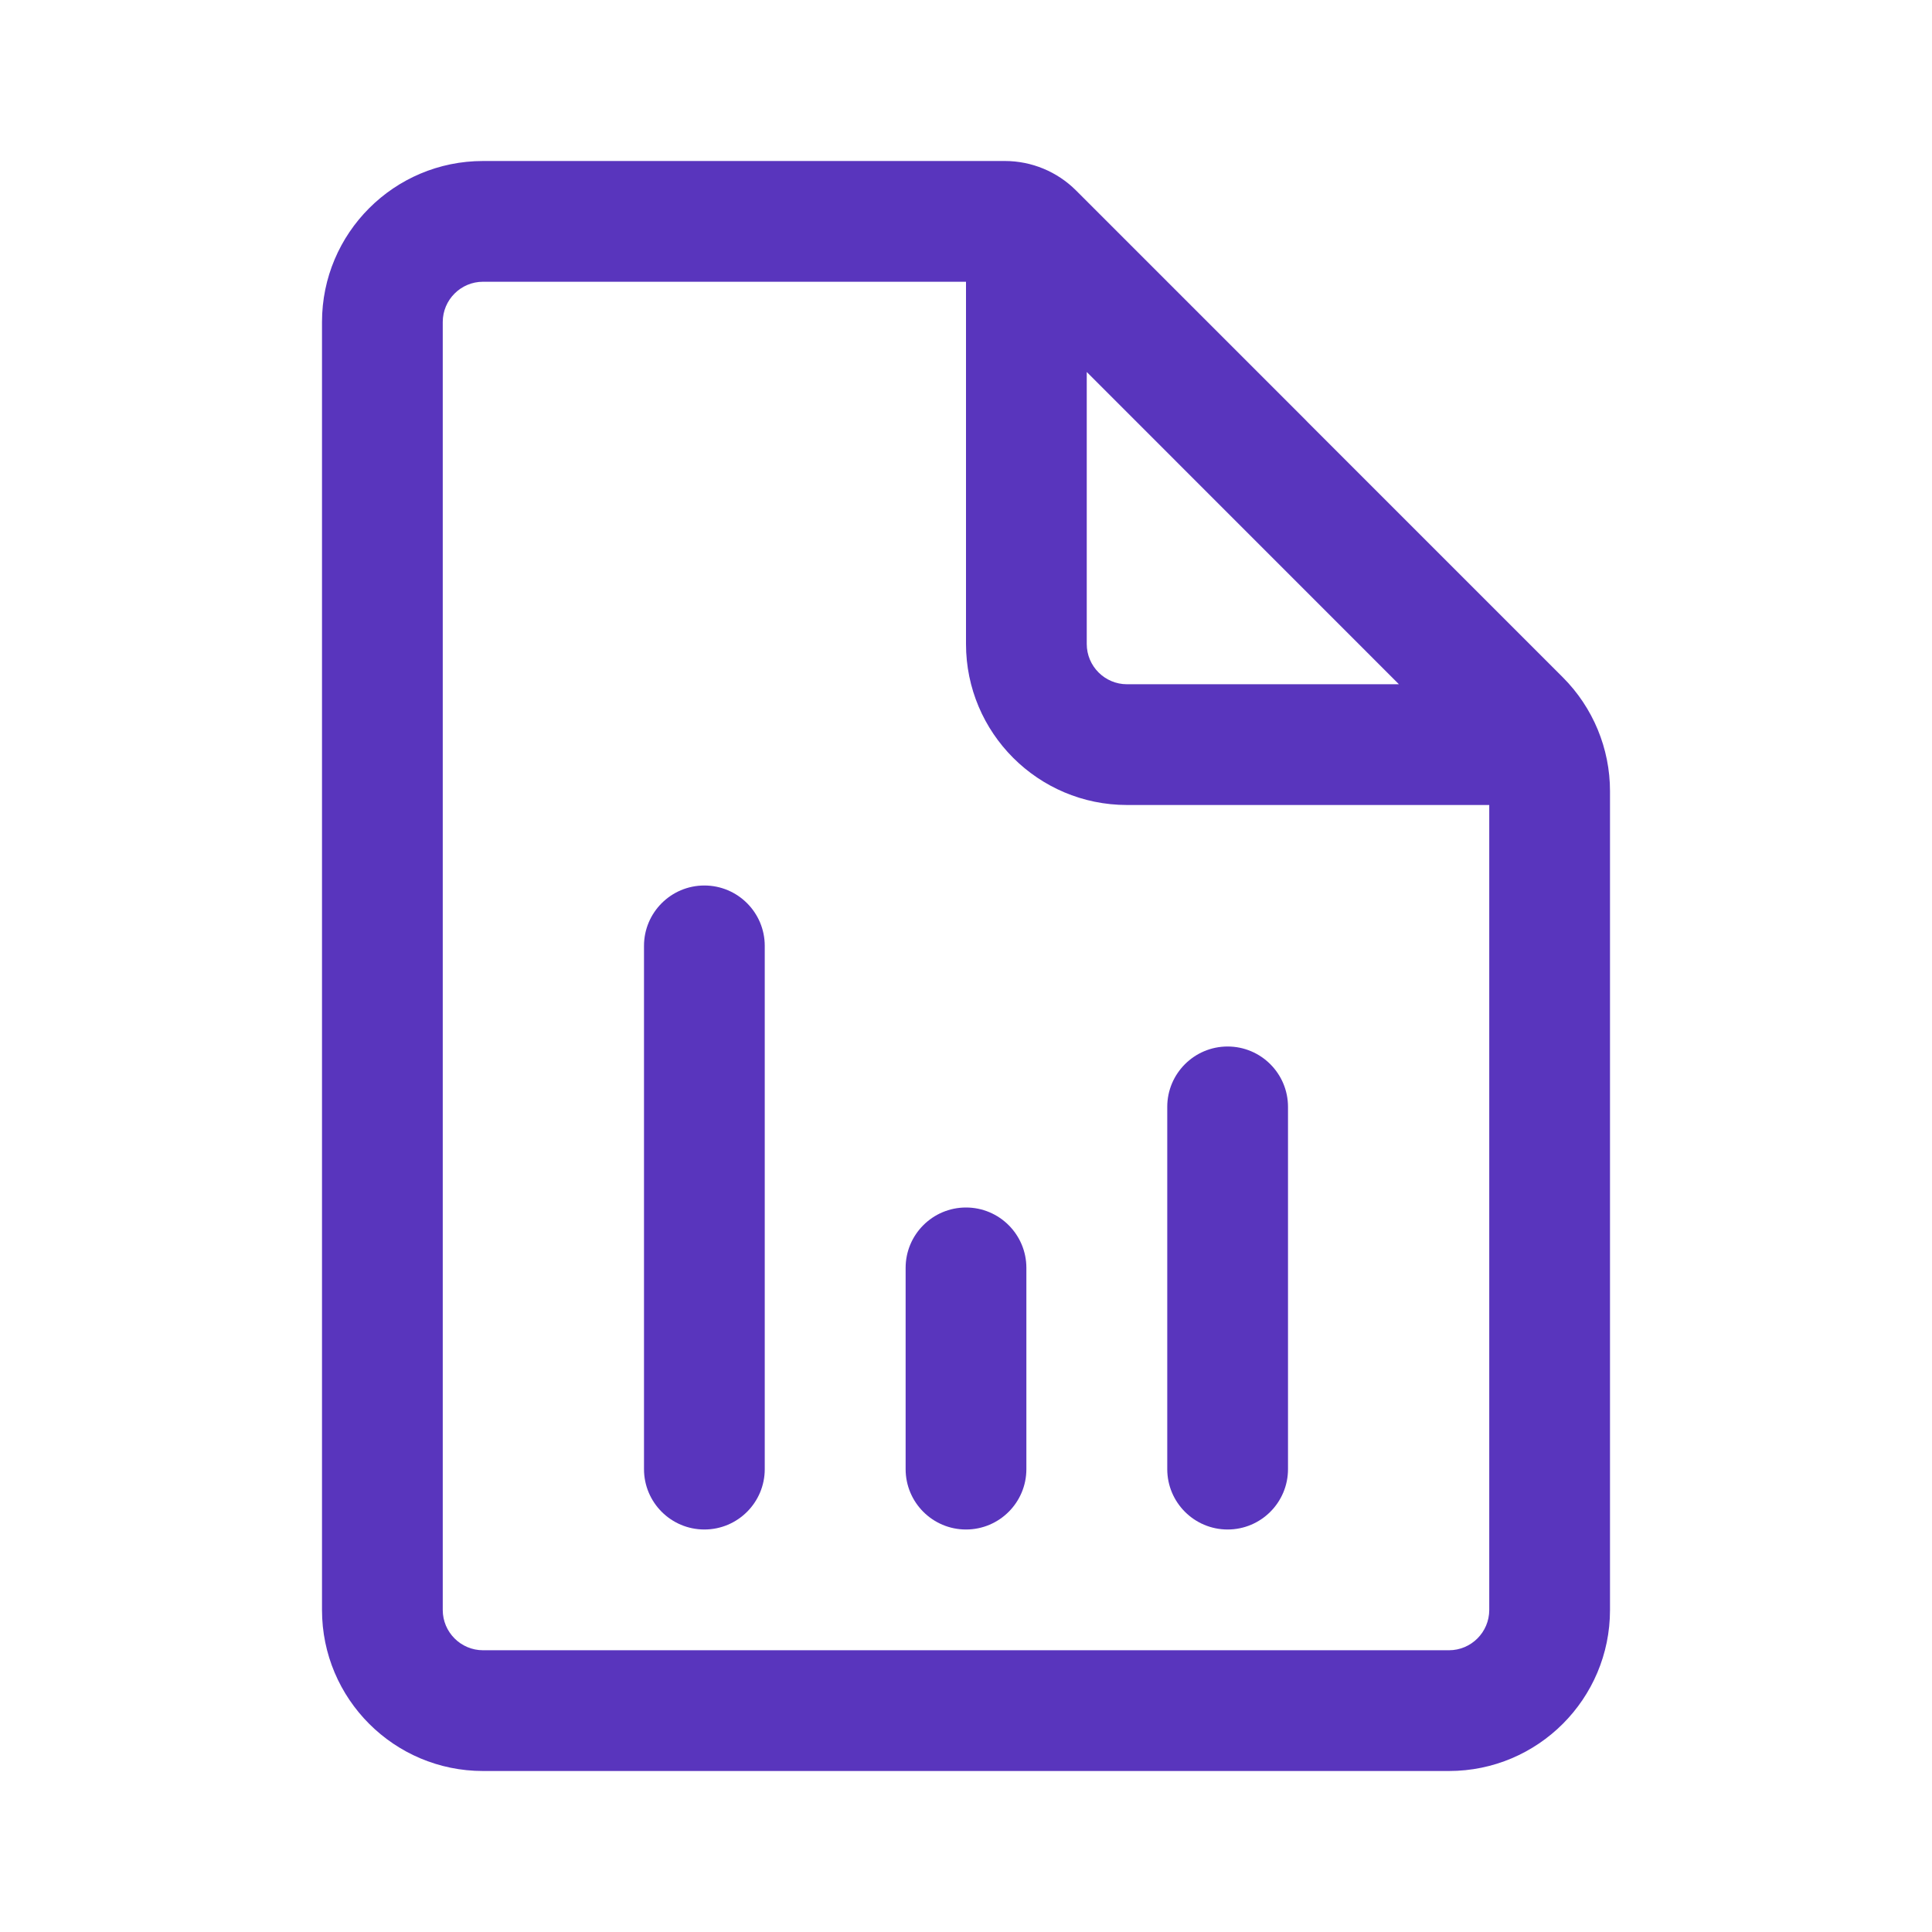 <?xml version="1.0" encoding="UTF-8"?>
<svg id="Layer_1" data-name="Layer 1" xmlns="http://www.w3.org/2000/svg" viewBox="0 0 24 24">
  <defs>
    <style>
      .cls-1 {
        fill: #5935bd;
      }
    </style>
  </defs>
  <path class="cls-1" d="M8.75,11c.414,0,.75.336.75.75v6.5c0,.414-.336.75-.75.75s-.75-.336-.75-.75v-6.5c0-.414.336-.75.75-.75ZM12.75,15.75c0-.414-.336-.75-.75-.75s-.75.336-.75.75v2.5c0,.414.336.75.75.75s.75-.336.75-.75v-2.5ZM15.25,13c.414,0,.75.336.75.75v4.5c0,.414-.336.75-.75.75s-.75-.336-.75-.75v-4.5c0-.414.336-.75.75-.75ZM12.483,2c.332,0,.65.132.884.366l2.854,2.854c.008.008.016.017.024.025l3.169,3.169c.375.375.586.884.586,1.414v10.172c0,1.104-.896,2-2,2H6c-1.104,0-2-.896-2-2V4c0-1.104.896-2,2-2h6.483ZM6,3.5c-.276,0-.5.225-.5.5v16c0,.275.224.5.5.5h12c.276,0,.5-.225.5-.5v-10h-4.5c-1.104,0-2-.896-2-2V3.5h-6ZM13.5,4.621v3.379c0,.275.224.5.5.5h3.378l-3.878-3.879Z"/>
</svg>